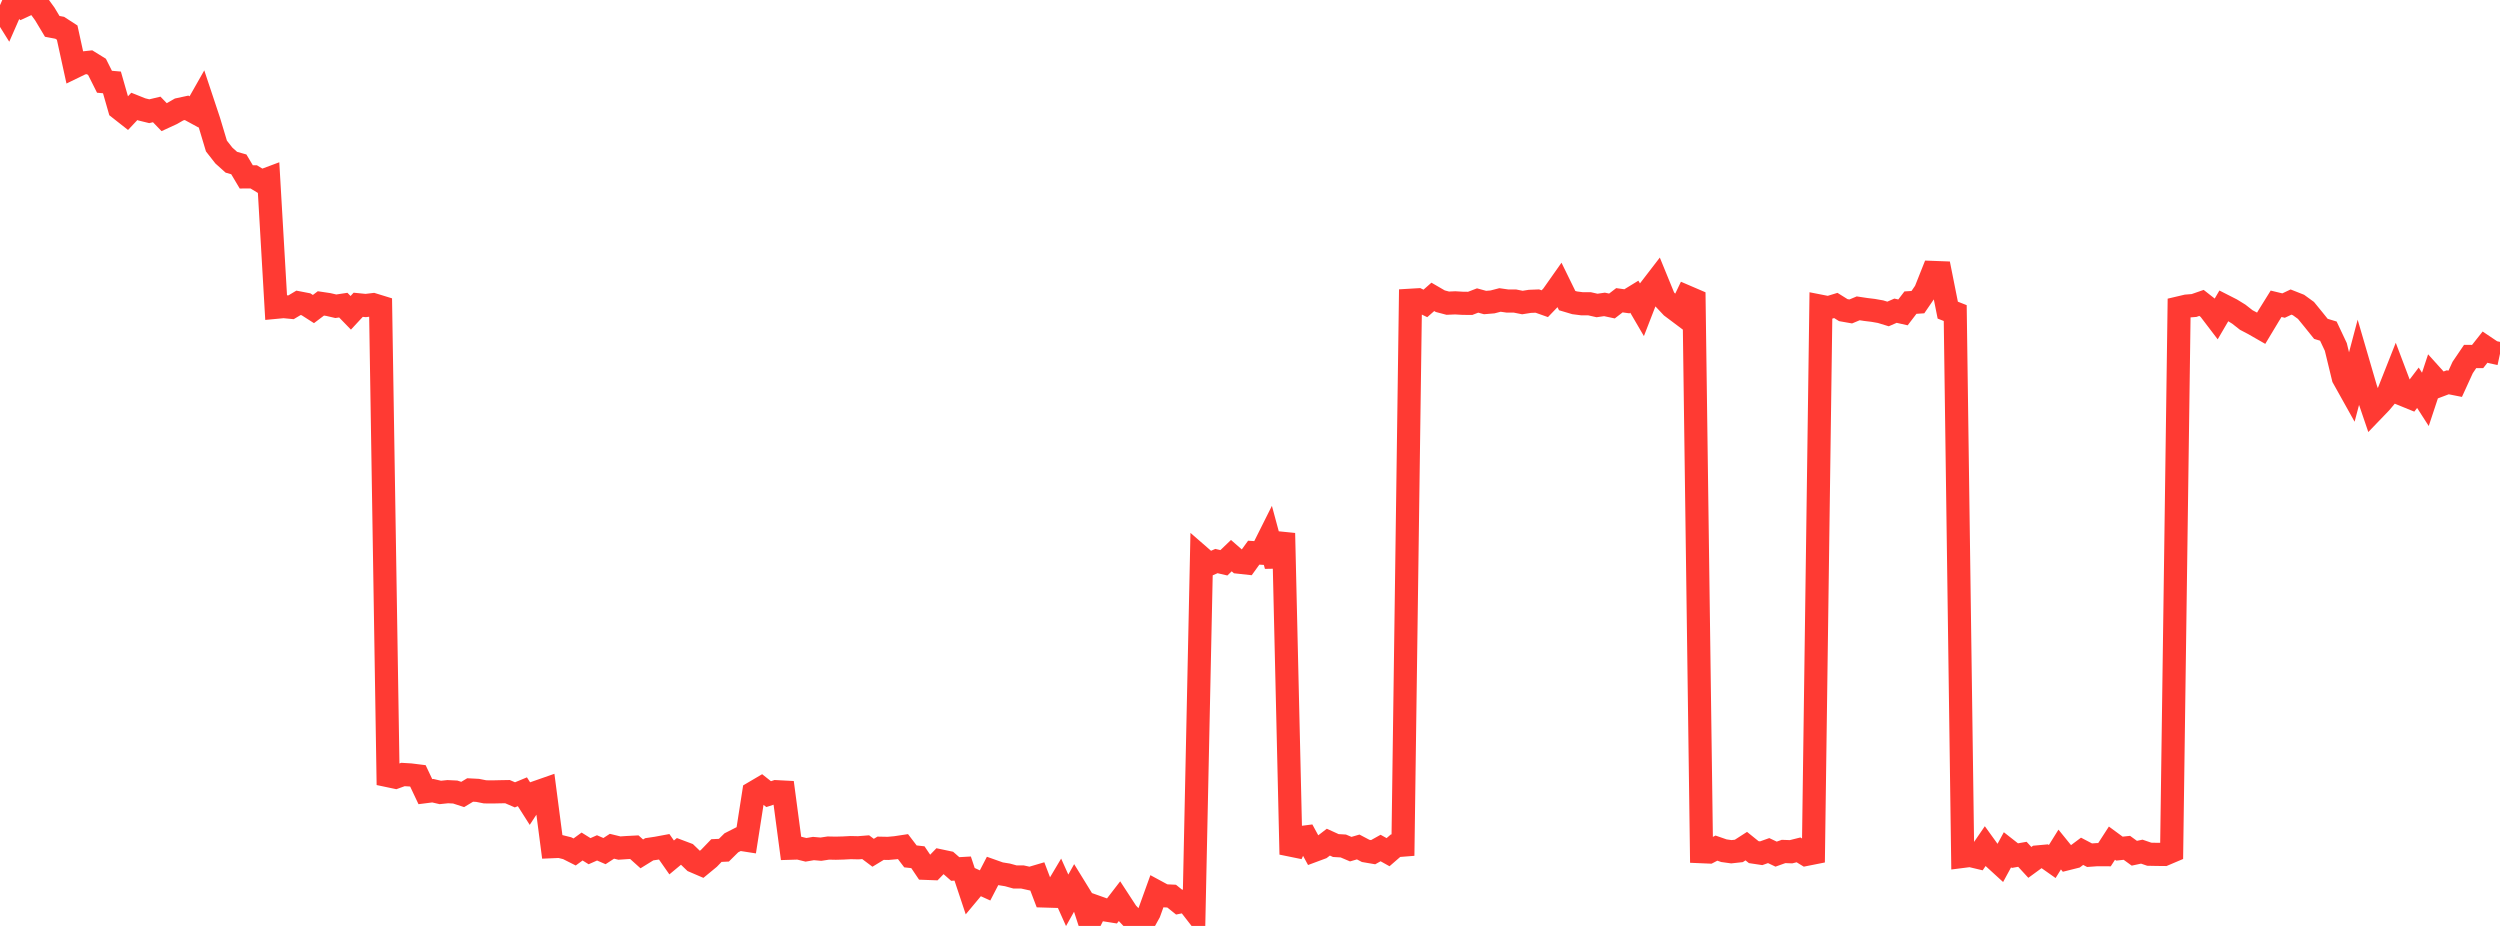 <?xml version="1.0" standalone="no"?>
<!DOCTYPE svg PUBLIC "-//W3C//DTD SVG 1.1//EN" "http://www.w3.org/Graphics/SVG/1.1/DTD/svg11.dtd">

<svg width="135" height="50" viewBox="0 0 135 50" preserveAspectRatio="none" 
  xmlns="http://www.w3.org/2000/svg"
  xmlns:xlink="http://www.w3.org/1999/xlink">


<polyline points="0.0, 0.272 0.403, 0.918 0.806, 0.0 1.209, 0.351 1.612, 0.164 2.015, 0.198 2.418, 0.752 2.821, 1.424 3.224, 1.5 3.627, 1.761 4.03, 3.602 4.433, 3.406 4.836, 3.362 5.239, 3.611 5.642, 4.415 6.045, 4.45 6.448, 5.857 6.851, 6.174 7.254, 5.746 7.657, 5.907 8.06, 6.006 8.463, 5.91 8.866, 6.328 9.269, 6.142 9.672, 5.91 10.075, 5.823 10.478, 6.042 10.881, 5.331 11.284, 6.543 11.687, 7.885 12.09, 8.4 12.493, 8.761 12.896, 8.875 13.299, 9.553 13.701, 9.551 14.104, 9.796 14.507, 9.645 14.91, 16.593 15.313, 16.555 15.716, 16.594 16.119, 16.353 16.522, 16.431 16.925, 16.689 17.328, 16.384 17.731, 16.444 18.134, 16.538 18.537, 16.477 18.94, 16.892 19.343, 16.458 19.746, 16.498 20.149, 16.45 20.552, 16.574 20.955, 41.884 21.358, 41.969 21.761, 41.823 22.164, 41.847 22.567, 41.897 22.97, 42.749 23.373, 42.698 23.776, 42.792 24.179, 42.75 24.582, 42.77 24.985, 42.901 25.388, 42.659 25.791, 42.68 26.194, 42.76 26.597, 42.764 27.0, 42.755 27.403, 42.748 27.806, 42.922 28.209, 42.755 28.612, 43.389 29.015, 42.77 29.418, 42.629 29.821, 45.72 30.224, 45.703 30.627, 45.803 31.03, 46.006 31.433, 45.712 31.836, 45.964 32.239, 45.785 32.642, 45.96 33.045, 45.698 33.448, 45.796 33.851, 45.769 34.254, 45.748 34.657, 46.11 35.06, 45.861 35.463, 45.801 35.866, 45.726 36.269, 46.302 36.672, 45.967 37.075, 46.119 37.478, 46.507 37.881, 46.68 38.284, 46.348 38.687, 45.93 39.09, 45.911 39.493, 45.512 39.896, 45.307 40.299, 45.37 40.701, 42.8 41.104, 42.563 41.507, 42.883 41.91, 42.751 42.313, 42.772 42.716, 45.803 43.119, 45.791 43.522, 45.89 43.925, 45.821 44.328, 45.856 44.731, 45.795 45.134, 45.803 45.537, 45.792 45.94, 45.771 46.343, 45.78 46.746, 45.748 47.149, 46.05 47.552, 45.805 47.955, 45.813 48.358, 45.777 48.761, 45.716 49.164, 46.245 49.567, 46.29 49.97, 46.889 50.373, 46.904 50.776, 46.487 51.179, 46.572 51.582, 46.925 51.985, 46.902 52.388, 48.113 52.791, 47.63 53.194, 47.813 53.597, 47.036 54.0, 47.179 54.403, 47.244 54.806, 47.355 55.209, 47.356 55.612, 47.445 56.015, 47.326 56.418, 48.384 56.821, 48.396 57.224, 47.718 57.627, 48.617 58.03, 47.897 58.433, 48.552 58.836, 49.791 59.239, 48.986 59.642, 49.129 60.045, 49.193 60.448, 48.67 60.851, 49.288 61.254, 49.714 61.657, 50.0 62.06, 49.273 62.463, 48.154 62.866, 48.372 63.269, 48.391 63.672, 48.715 64.075, 48.634 64.478, 49.153 64.881, 30.123 65.284, 30.474 65.687, 30.297 66.09, 30.391 66.493, 30.005 66.896, 30.357 67.299, 30.401 67.701, 29.844 68.104, 29.87 68.507, 29.064 68.91, 30.557 69.313, 28.794 69.716, 46.135 70.119, 45.246 70.522, 45.194 70.925, 45.936 71.328, 45.786 71.731, 45.476 72.134, 45.66 72.537, 45.683 72.94, 45.854 73.343, 45.737 73.746, 45.949 74.149, 46.018 74.552, 45.793 74.955, 46.018 75.358, 45.668 75.761, 45.636 76.164, 16.214 76.567, 16.19 76.97, 16.385 77.373, 16.031 77.776, 16.265 78.179, 16.371 78.582, 16.354 78.985, 16.378 79.388, 16.382 79.791, 16.227 80.194, 16.337 80.597, 16.303 81.0, 16.198 81.403, 16.256 81.806, 16.256 82.209, 16.337 82.612, 16.273 83.015, 16.257 83.418, 16.4 83.821, 15.981 84.224, 15.409 84.627, 16.232 85.03, 16.352 85.433, 16.404 85.836, 16.404 86.239, 16.496 86.642, 16.438 87.045, 16.524 87.448, 16.214 87.851, 16.27 88.254, 16.023 88.657, 16.714 89.06, 15.675 89.463, 15.151 89.866, 16.136 90.269, 16.565 90.672, 16.867 91.075, 16.025 91.478, 16.198 91.881, 45.991 92.284, 46.008 92.687, 45.798 93.09, 45.938 93.493, 45.994 93.896, 45.95 94.299, 45.691 94.701, 46.015 95.104, 46.075 95.507, 45.932 95.91, 46.123 96.313, 45.979 96.716, 45.994 97.119, 45.893 97.522, 46.139 97.925, 46.059 98.328, 16.539 98.731, 16.618 99.134, 16.495 99.537, 16.747 99.94, 16.818 100.343, 16.65 100.746, 16.711 101.149, 16.76 101.552, 16.831 101.955, 16.954 102.358, 16.778 102.761, 16.869 103.164, 16.342 103.567, 16.315 103.97, 15.726 104.373, 14.712 104.776, 14.727 105.179, 16.747 105.582, 16.906 105.985, 46.245 106.388, 46.194 106.791, 46.29 107.194, 45.702 107.597, 46.261 108.0, 46.629 108.403, 45.888 108.806, 46.204 109.209, 46.132 109.612, 46.569 110.015, 46.275 110.418, 46.238 110.821, 46.522 111.224, 45.875 111.627, 46.372 112.03, 46.271 112.433, 45.97 112.836, 46.181 113.239, 46.152 113.642, 46.154 114.045, 45.53 114.448, 45.826 114.851, 45.783 115.254, 46.075 115.657, 45.989 116.06, 46.128 116.463, 46.136 116.866, 46.14 117.269, 45.969 117.672, 16.624 118.075, 16.529 118.478, 16.497 118.881, 16.357 119.284, 16.673 119.687, 17.202 120.09, 16.512 120.493, 16.717 120.896, 16.965 121.299, 17.281 121.701, 17.492 122.104, 17.723 122.507, 17.052 122.91, 16.404 123.313, 16.501 123.716, 16.311 124.119, 16.47 124.522, 16.763 124.925, 17.256 125.328, 17.758 125.731, 17.88 126.134, 18.735 126.537, 20.396 126.94, 21.118 127.343, 19.595 127.746, 20.976 128.149, 22.158 128.552, 21.739 128.955, 21.259 129.358, 20.24 129.761, 21.305 130.164, 21.469 130.567, 20.938 130.97, 21.566 131.373, 20.349 131.776, 20.796 132.179, 20.644 132.582, 20.724 132.985, 19.843 133.388, 19.249 133.791, 19.253 134.194, 18.743 134.597, 19.014 135.0, 19.101" fill="none" stroke="#ff3a33" stroke-width="1.25"/>

</svg>